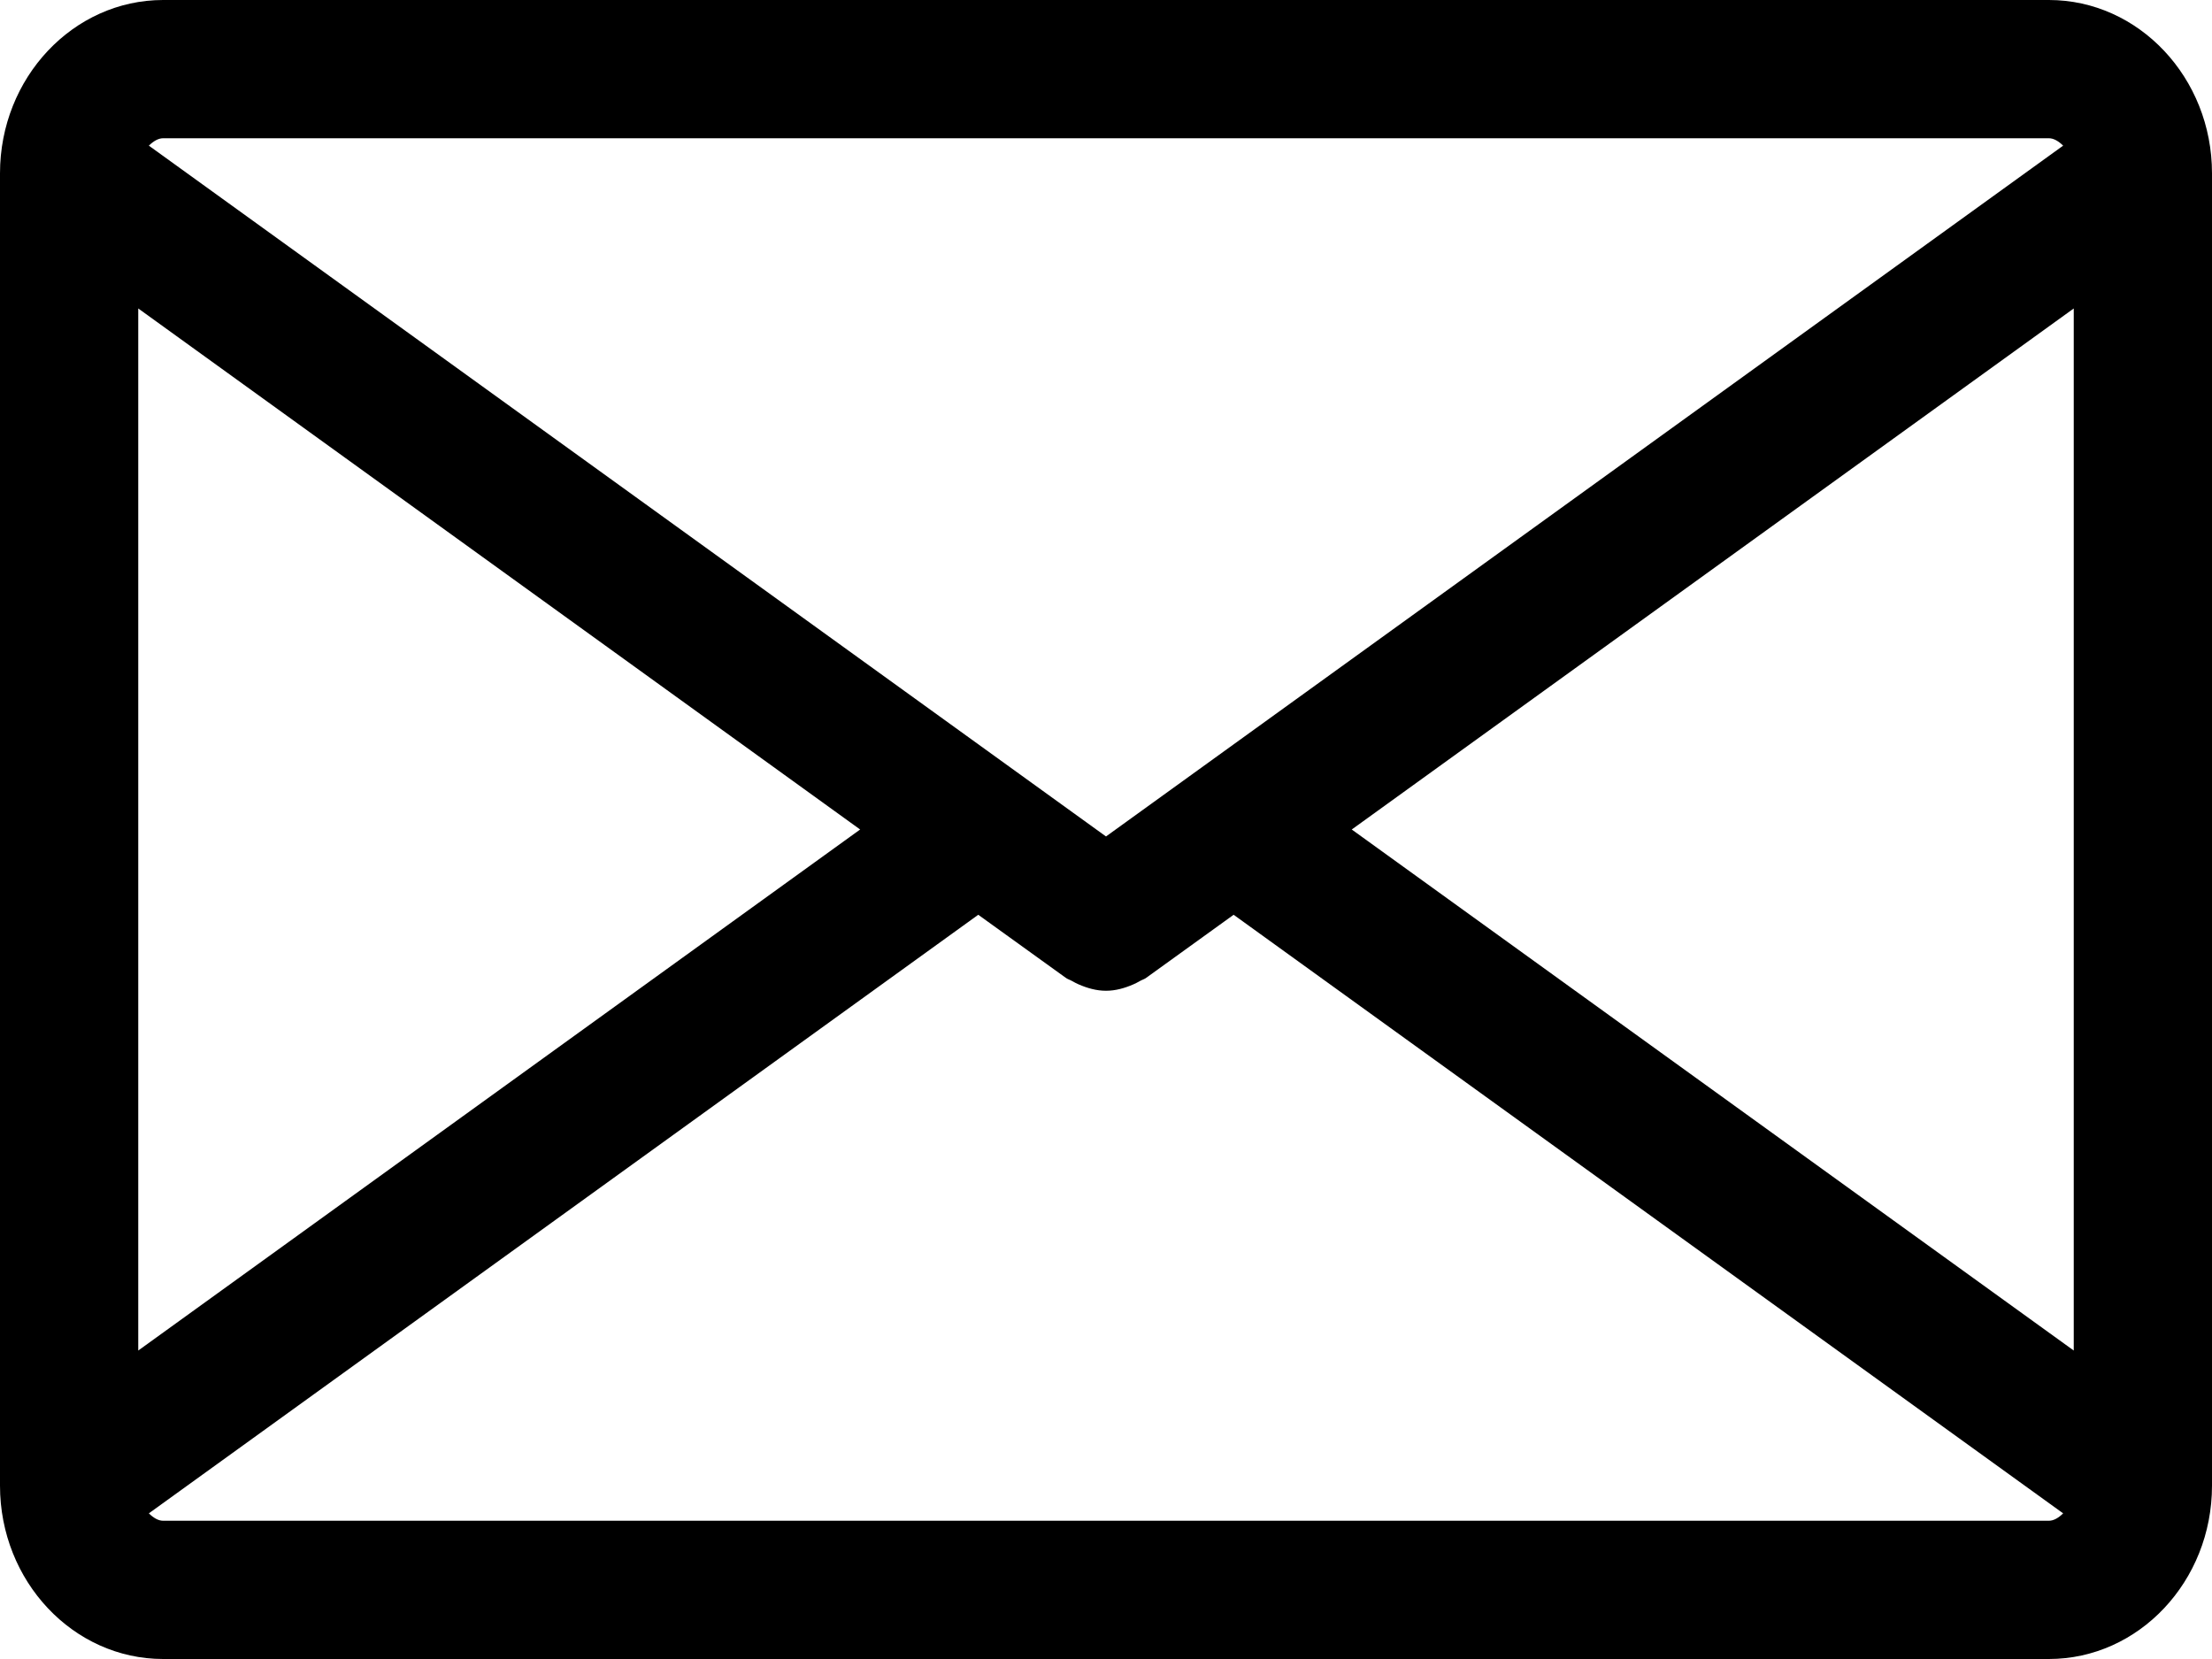 <svg width="20" height="15" viewBox="0 0 20 15" fill="none" xmlns="http://www.w3.org/2000/svg">
<path id="Vector" d="M18.525 0H1.475C0.662 0 0 0.703 0 1.567V13.433C0 14.297 0.662 15 1.475 15H18.525C19.338 15 20 14.297 20 13.433V1.567C20 0.703 19.338 0 18.525 0ZM12.222 7.5L18.75 2.789V12.211L12.222 7.5ZM18.525 1.25C18.569 1.25 18.614 1.277 18.654 1.317L10 7.563L1.346 1.317C1.386 1.277 1.431 1.25 1.475 1.25H18.525ZM1.25 12.211V2.789L7.777 7.5L1.25 12.211ZM1.475 13.75C1.431 13.75 1.386 13.723 1.346 13.683L8.845 8.271L9.635 8.84C9.653 8.854 9.675 8.859 9.695 8.871C9.714 8.882 9.732 8.891 9.752 8.9C9.832 8.935 9.915 8.958 9.999 8.958L10 8.958L10.001 8.958C10.085 8.958 10.168 8.935 10.248 8.9C10.268 8.891 10.286 8.882 10.305 8.871C10.325 8.859 10.347 8.854 10.365 8.84L11.154 8.271L18.654 13.683C18.614 13.723 18.569 13.75 18.525 13.75H1.475Z" fill="black"/>
</svg>
